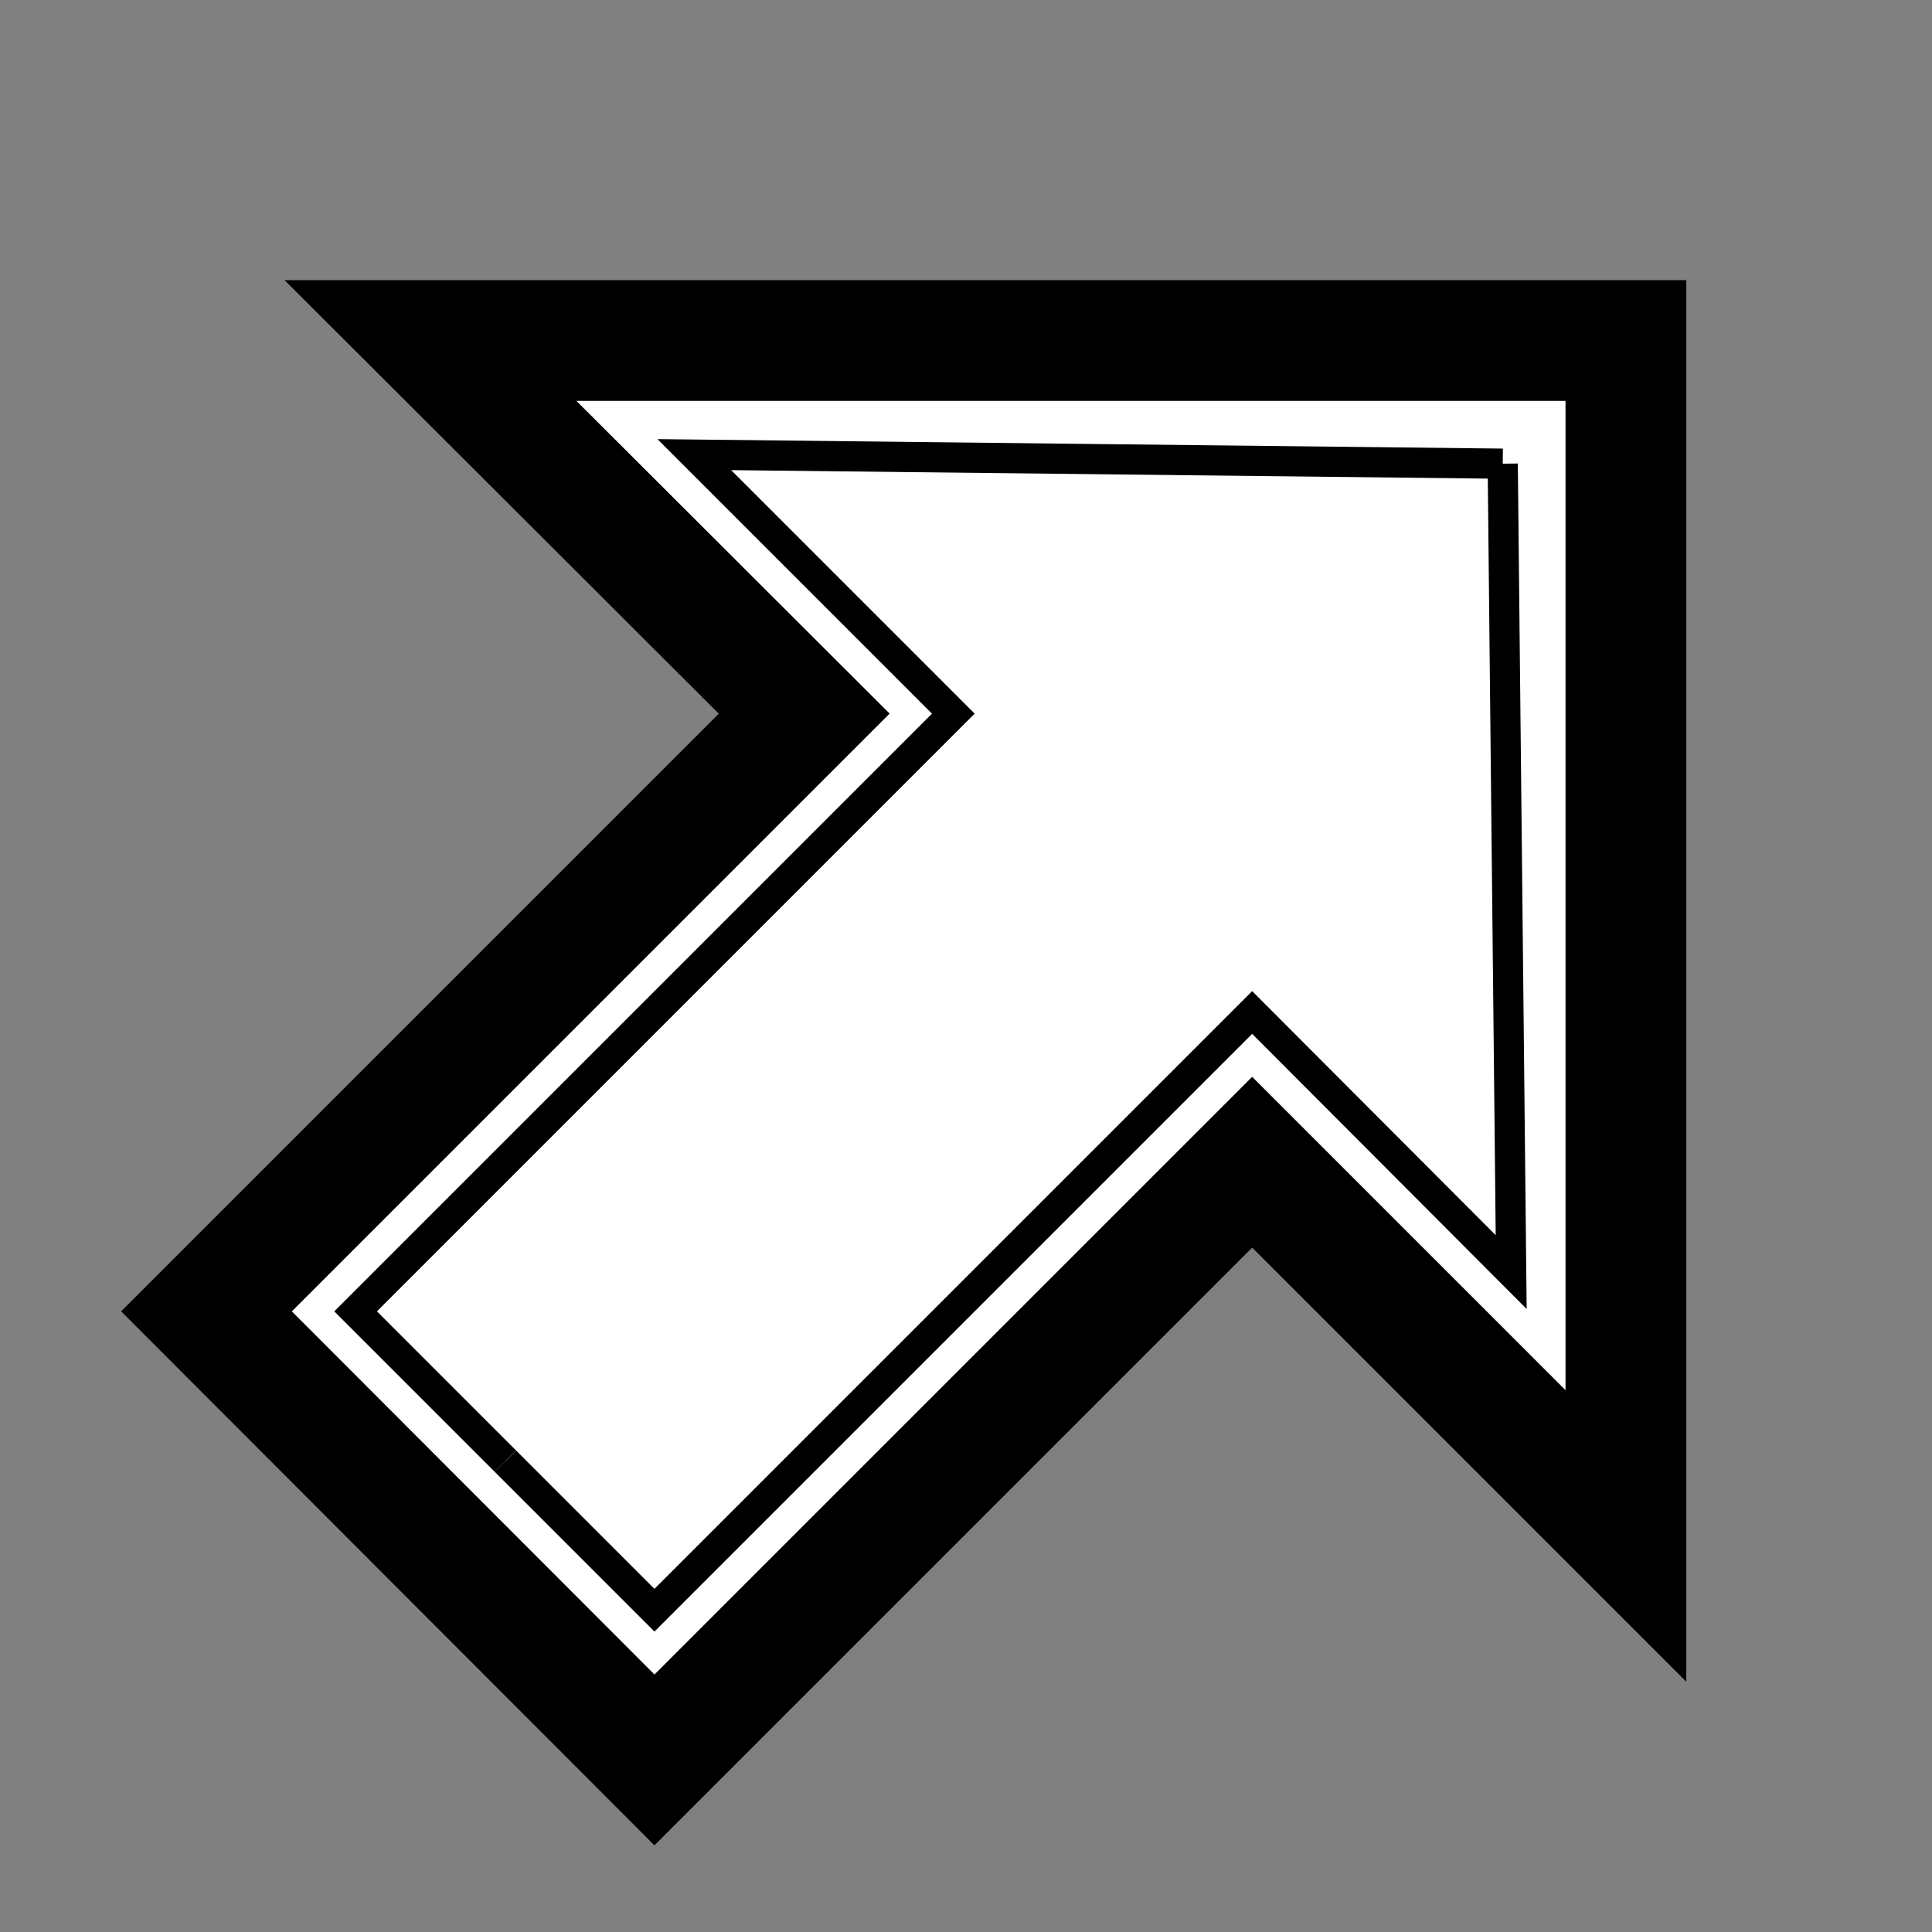 <?xml version="1.0" encoding="UTF-8" standalone="no"?>
<!DOCTYPE svg PUBLIC "-//W3C//DTD SVG 1.1//EN" "http://www.w3.org/Graphics/SVG/1.1/DTD/svg11.dtd">
<svg version="1.1" xmlns="http://www.w3.org/2000/svg" xmlns:xlink="http://www.w3.org/1999/xlink" preserveAspectRatio="xMidYMid meet" viewBox="0 0 32 32" width="32" height="32"><rect x="0" y="0" width="32" height="32" fill="#808080" stroke="none"/><defs><path d="" id="a24ZdNeu1V"></path><path d="" id="e1dq41OzZV"></path><path d="" id="g17nG5wFI8"></path><path d="" id="b5SKFzukb"></path><path d="" id="he3s2M1Rp"></path><path d="" id="bee5aInB4"></path><path d="" id="d6IJmw4Sd"></path><path d="" id="c22zwoKZq8"></path><path d="" id="a1QCmL74Cq"></path><path d="" id="a1pzwbT7az"></path><path d="M3.42 21.72L13.32 11.82L7.13 5.64L26.93 5.64L26.93 25.44L20.74 19.25L10.84 29.15L3.42 21.72Z" id="abIDMtK"></path><path d="M24.89 7.68L25.03 21.07L20.74 16.77L10.84 26.67L8.37 24.2" id="dh6Qcb8ts"></path><path d="M24.89 7.68L11.5 7.53L15.79 11.82L5.89 21.72L8.37 24.2" id="h4jMALfPy"></path></defs><g><g><g><g><use xlink:href="#a24ZdNeu1V" opacity="1" fill-opacity="0" stroke="#000000" stroke-width="1" stroke-opacity="1"></use></g></g><g><g><use xlink:href="#e1dq41OzZV" opacity="1" fill-opacity="0" stroke="#000000" stroke-width="1" stroke-opacity="1"></use></g></g><g><g><use xlink:href="#g17nG5wFI8" opacity="1" fill-opacity="0" stroke="#290707" stroke-width="1" stroke-opacity="1"></use></g></g><g><g><use xlink:href="#b5SKFzukb" opacity="1" fill-opacity="0" stroke="#290707" stroke-width="1" stroke-opacity="1"></use></g></g><g><g><use xlink:href="#he3s2M1Rp" opacity="1" fill-opacity="0" stroke="#290707" stroke-width="1" stroke-opacity="1"></use></g></g><g><g><use xlink:href="#bee5aInB4" opacity="1" fill-opacity="0" stroke="#290707" stroke-width="1" stroke-opacity="1"></use></g></g><g><g><use xlink:href="#d6IJmw4Sd" opacity="1" fill-opacity="0" stroke="#290707" stroke-width="1" stroke-opacity="1"></use></g></g><g><g><use xlink:href="#c22zwoKZq8" opacity="1" fill-opacity="0" stroke="#000000" stroke-width="1" stroke-opacity="1"></use></g></g><g><g><use xlink:href="#a1QCmL74Cq" opacity="1" fill-opacity="0" stroke="#000000" stroke-width="1" stroke-opacity="1"></use></g></g><g><g><use xlink:href="#a1pzwbT7az" opacity="1" fill-opacity="0" stroke="#000000" stroke-width="5" stroke-opacity="1"></use></g></g><g><use xlink:href="#abIDMtK" opacity="1" fill="#ffffff" fill-opacity="1"></use><g><use xlink:href="#abIDMtK" opacity="1" fill-opacity="0" stroke="#000000" stroke-width="2" stroke-opacity="1"></use></g></g><g><use xlink:href="#dh6Qcb8ts" opacity="1" fill="#ffffff" fill-opacity="1"></use><g><use xlink:href="#dh6Qcb8ts" opacity="1" fill-opacity="0" stroke="#000000" stroke-width="0.5" stroke-opacity="1"></use></g></g><g><use xlink:href="#h4jMALfPy" opacity="1" fill="#ffffff" fill-opacity="1"></use><g><use xlink:href="#h4jMALfPy" opacity="1" fill-opacity="0" stroke="#000000" stroke-width="0.5" stroke-opacity="1"></use></g></g></g></g></svg>